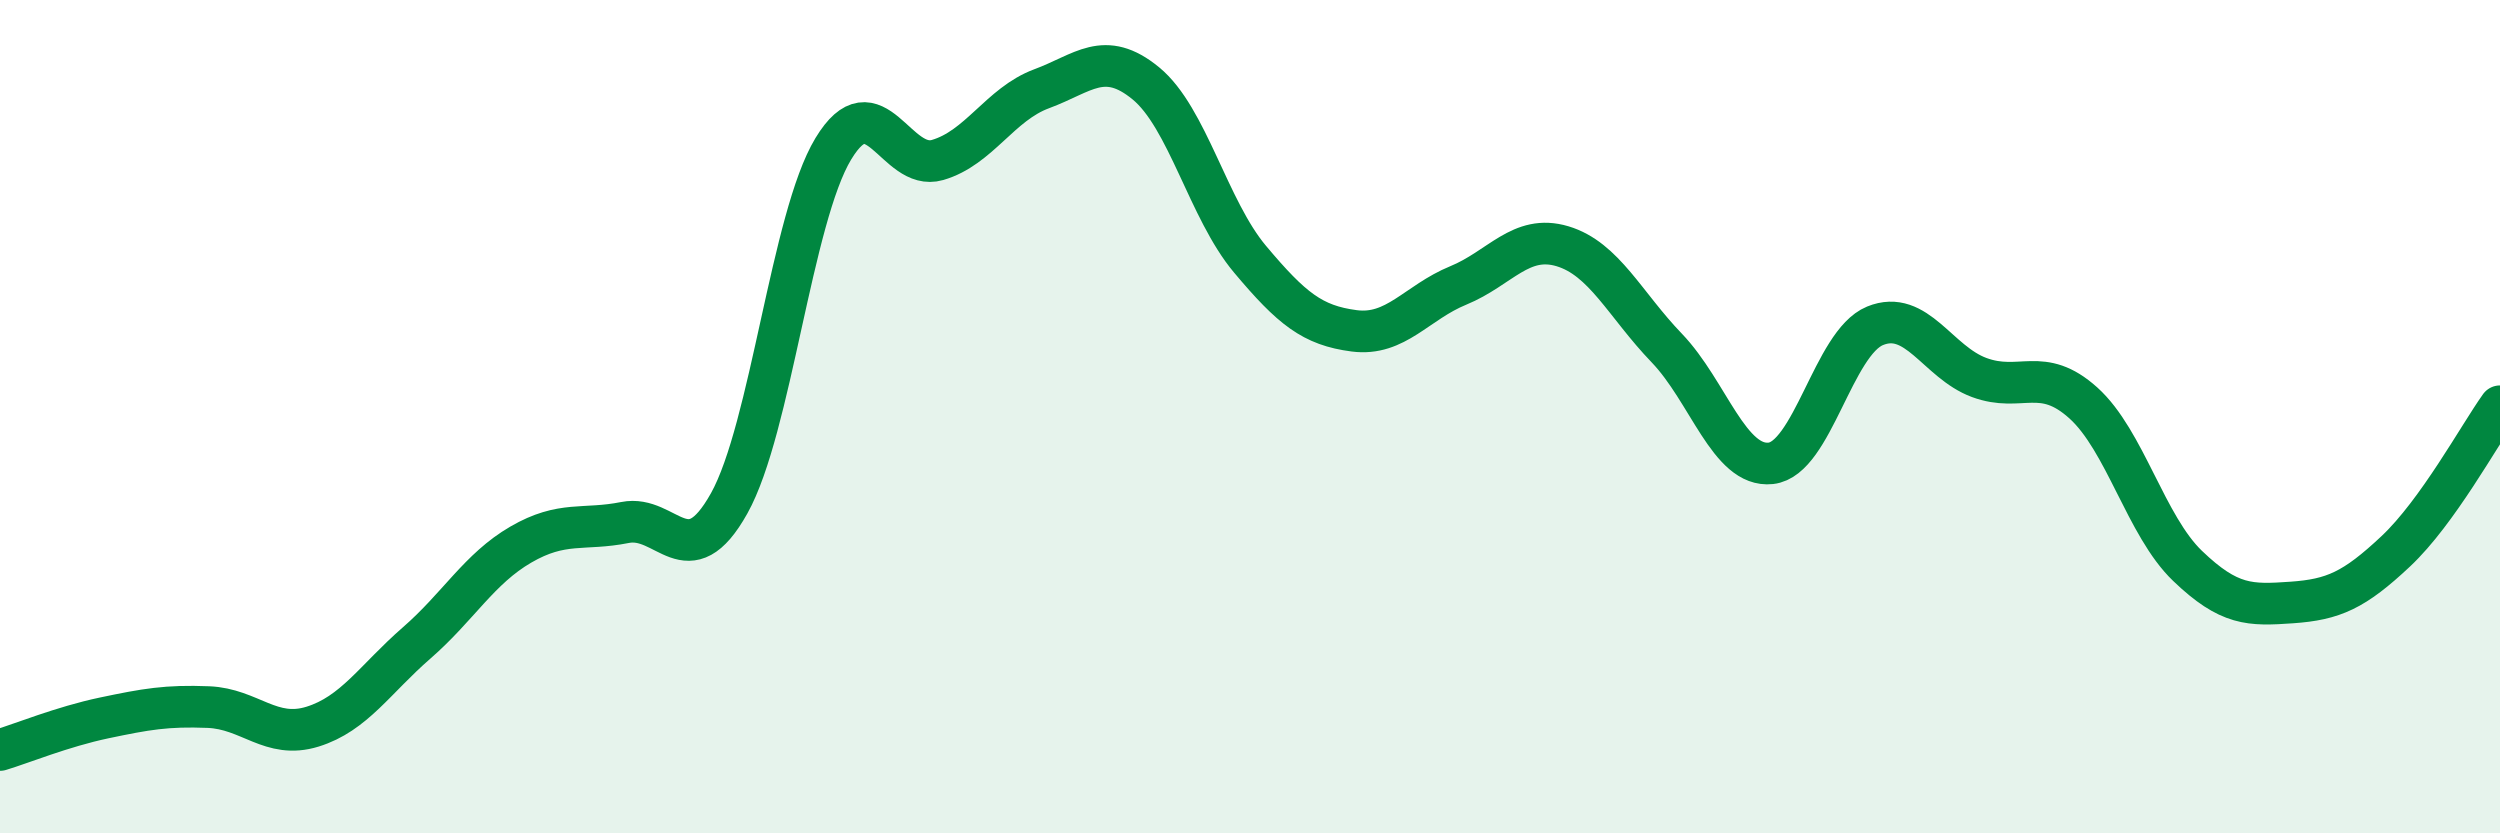 
    <svg width="60" height="20" viewBox="0 0 60 20" xmlns="http://www.w3.org/2000/svg">
      <path
        d="M 0,18 C 0.5,17.85 1.5,17.44 2.5,17.23 C 3.5,17.02 4,16.93 5,16.97 C 6,17.01 6.5,17.75 7.5,17.44 C 8.5,17.13 9,16.3 10,15.43 C 11,14.56 11.5,13.65 12.5,13.07 C 13.5,12.49 14,12.74 15,12.54 C 16,12.34 16.5,13.87 17.5,12.08 C 18.5,10.29 19,5.22 20,3.57 C 21,1.92 21.5,4.13 22.5,3.84 C 23.5,3.55 24,2.5 25,2.13 C 26,1.76 26.5,1.18 27.5,2 C 28.5,2.82 29,5.03 30,6.22 C 31,7.41 31.5,7.81 32.5,7.94 C 33.5,8.07 34,7.26 35,6.85 C 36,6.44 36.5,5.61 37.5,5.91 C 38.5,6.21 39,7.31 40,8.35 C 41,9.39 41.5,11.23 42.5,11.12 C 43.5,11.01 44,8.23 45,7.82 C 46,7.41 46.5,8.69 47.5,9.06 C 48.5,9.43 49,8.77 50,9.67 C 51,10.57 51.5,12.62 52.5,13.58 C 53.5,14.54 54,14.53 55,14.46 C 56,14.39 56.5,14.17 57.5,13.23 C 58.5,12.29 59.5,10.45 60,9.75L60 20L0 20Z"
        fill="#008740"
        opacity="0.1"
        stroke-linecap="round"
        stroke-linejoin="round"
      />
      <path
        d="M 0,18 C 0.5,17.85 1.5,17.44 2.5,17.23 C 3.5,17.02 4,16.93 5,16.97 C 6,17.01 6.5,17.75 7.5,17.44 C 8.5,17.13 9,16.3 10,15.43 C 11,14.56 11.5,13.65 12.5,13.07 C 13.5,12.49 14,12.74 15,12.54 C 16,12.34 16.5,13.87 17.5,12.08 C 18.5,10.29 19,5.22 20,3.57 C 21,1.92 21.5,4.13 22.5,3.84 C 23.5,3.55 24,2.5 25,2.13 C 26,1.76 26.5,1.18 27.5,2 C 28.5,2.82 29,5.03 30,6.22 C 31,7.41 31.5,7.81 32.5,7.94 C 33.5,8.07 34,7.26 35,6.85 C 36,6.44 36.5,5.61 37.5,5.91 C 38.5,6.21 39,7.31 40,8.35 C 41,9.39 41.5,11.23 42.5,11.12 C 43.5,11.01 44,8.23 45,7.82 C 46,7.41 46.5,8.69 47.5,9.06 C 48.5,9.43 49,8.77 50,9.67 C 51,10.57 51.5,12.62 52.5,13.58 C 53.5,14.54 54,14.53 55,14.46 C 56,14.39 56.5,14.17 57.5,13.23 C 58.5,12.29 59.5,10.45 60,9.75"
        stroke="#008740"
        stroke-width="1"
        fill="none"
        stroke-linecap="round"
        stroke-linejoin="round"
      />
    </svg>
  